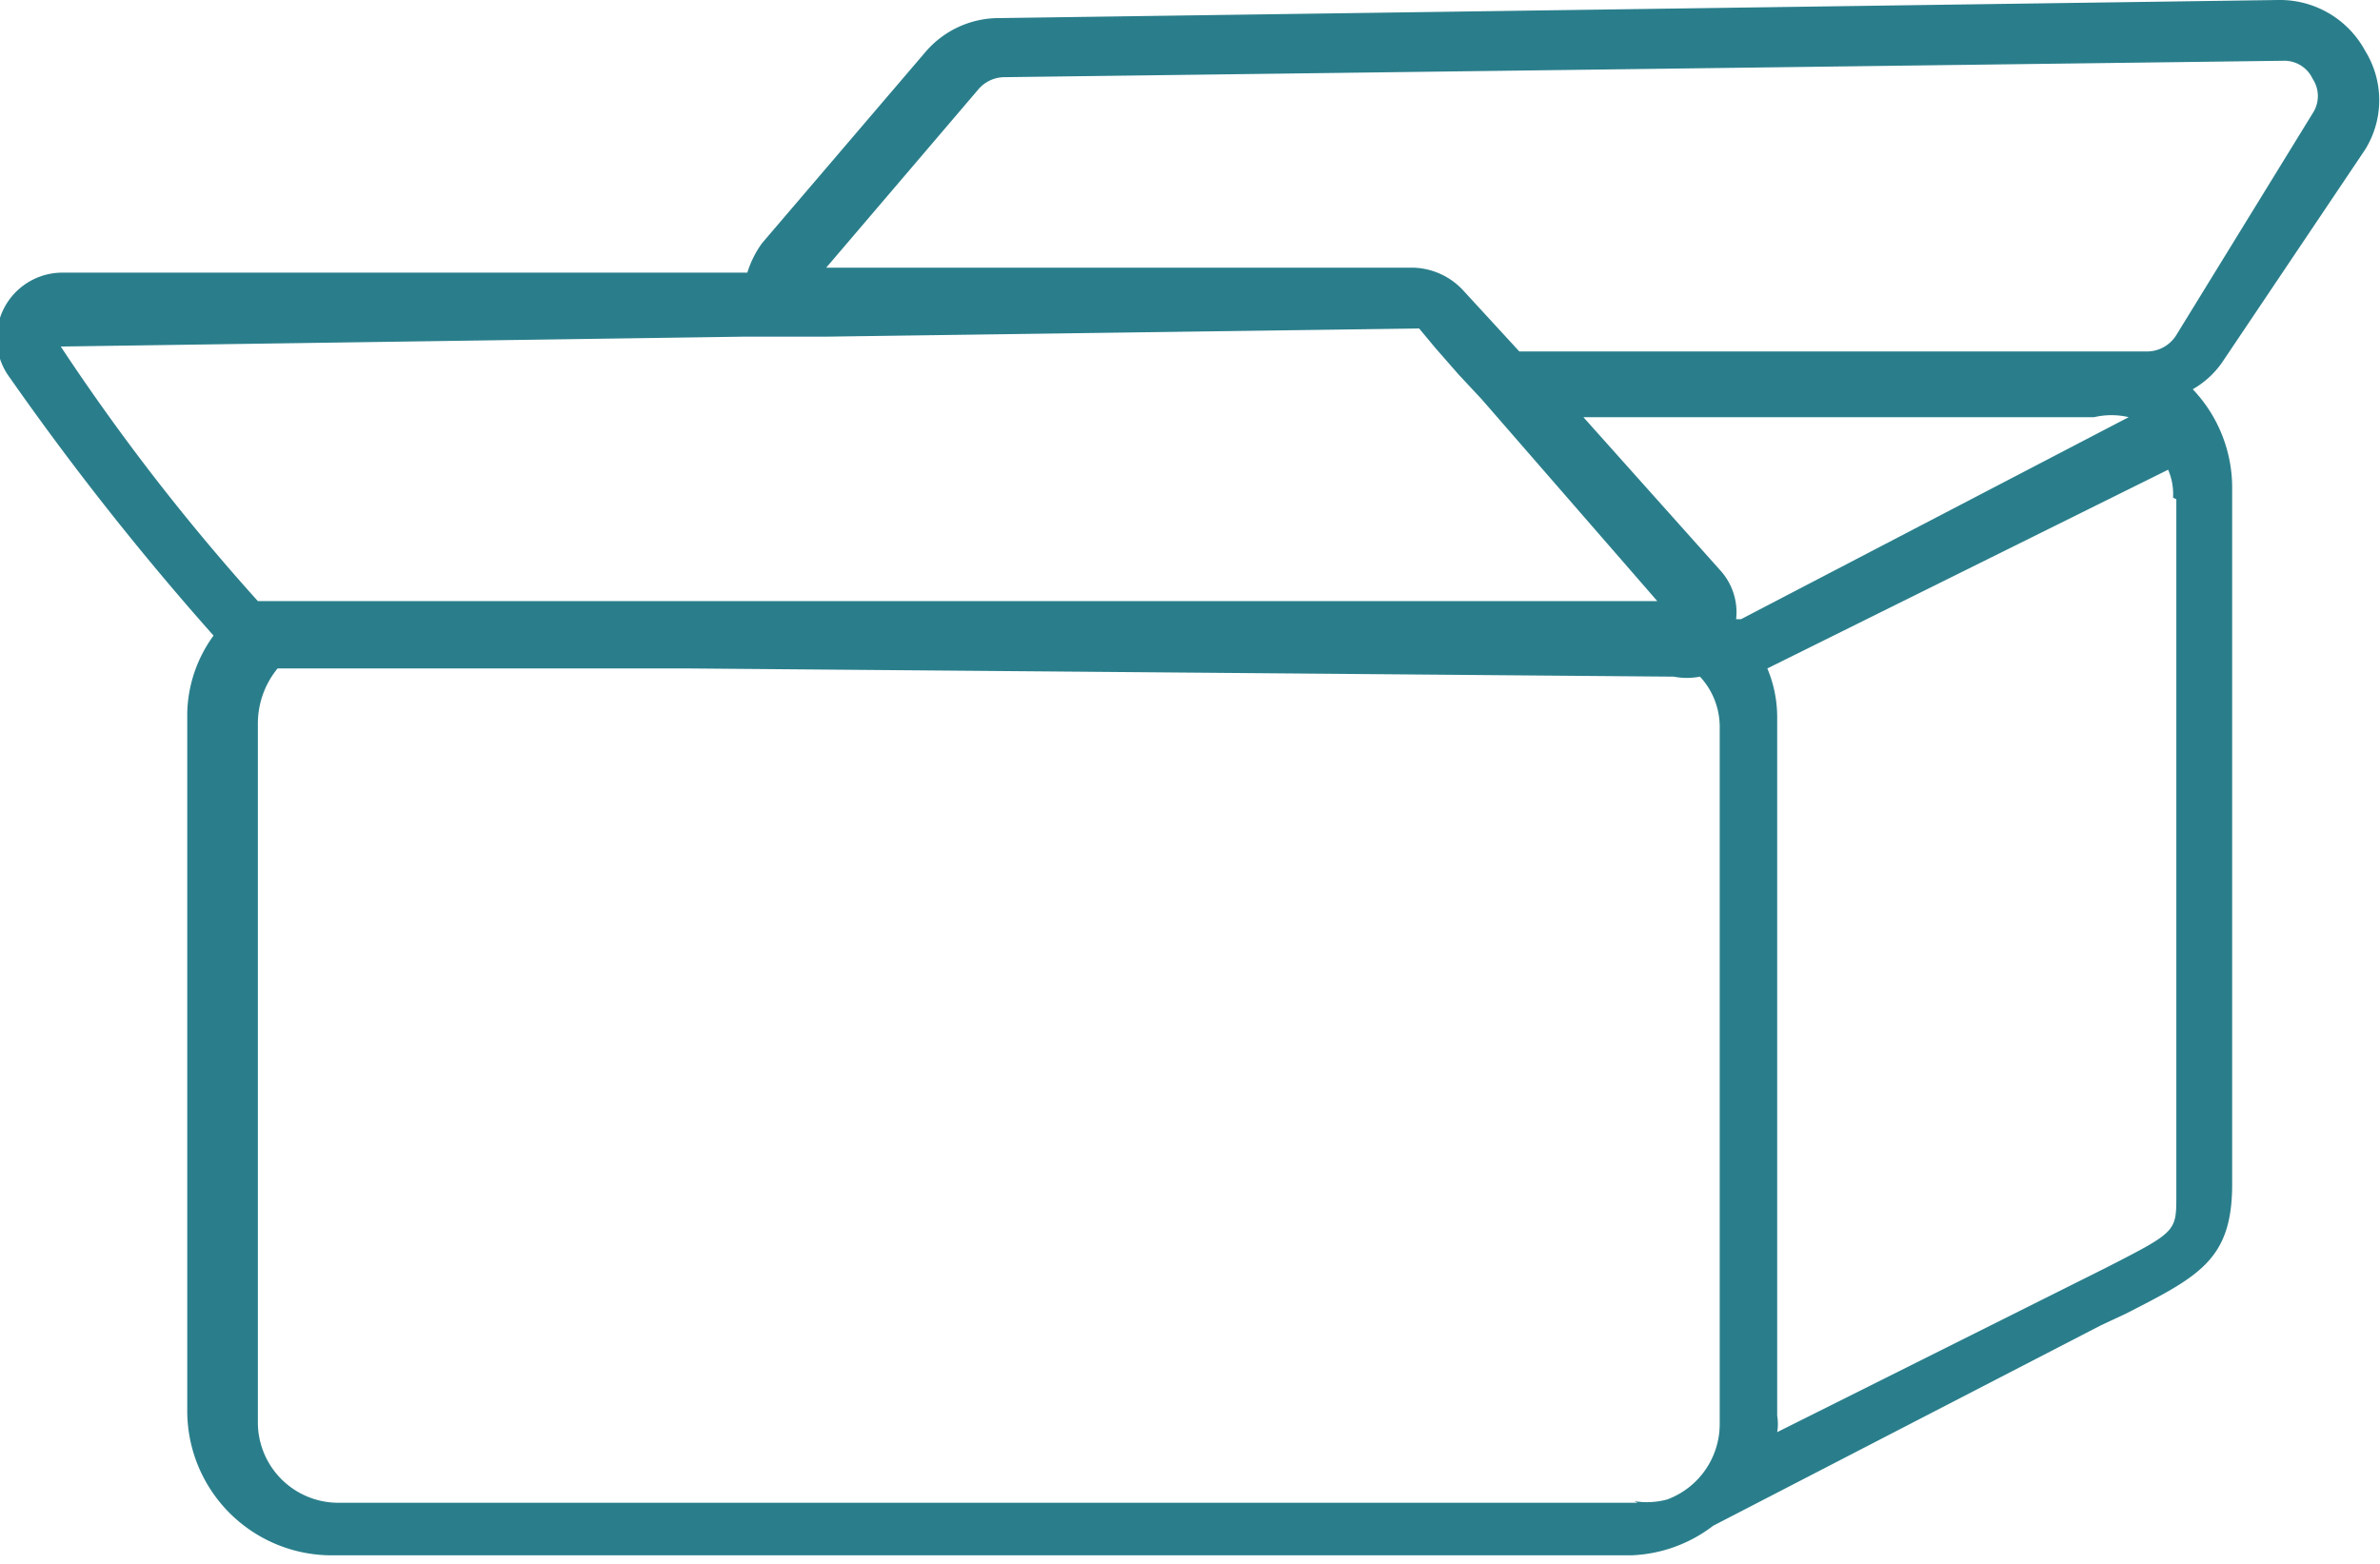 <svg id="圖層_1" data-name="圖層 1" xmlns="http://www.w3.org/2000/svg" viewBox="0 0 14.49 9.52"><defs><style>.cls-1{fill:#2a7e8b;}</style></defs><path class="cls-1" d="M718.8,224.43a.57.57,0,0,0,0-.6.59.59,0,0,0-.53-.31l-7.78.11a.59.59,0,0,0-.45.2l-1,1.17h0a.61.61,0,0,0-.09.18l-4.17,0a.4.4,0,0,0-.32.64,17.32,17.32,0,0,0,1.24,1.57.83.83,0,0,0-.16.47v4.25a.88.88,0,0,0,.88.88h7.91a.87.87,0,0,0,.5-.18h0l2.36-1.22.15-.07c.45-.23.65-.33.65-.79v-4.24a.87.87,0,0,0-.24-.6.55.55,0,0,0,.19-.18Zm-1.15,1.13a.21.21,0,0,1-.18.1l-3.82,0-.34-.37a.43.43,0,0,0-.3-.14l-3.58,0,.93-1.09a.21.21,0,0,1,.15-.07l7.79-.1h0a.19.19,0,0,1,.18.11.19.19,0,0,1,0,.21Zm0,1v4.24c0,.22,0,.22-.43.44l-2,1a.3.3,0,0,0,0-.1v-4.25a.77.77,0,0,0-.06-.3l2.44-1.21A.37.37,0,0,1,717.63,226.55Zm-3.28,6.11h-7.91a.49.49,0,0,1-.49-.5v-4.25a.53.53,0,0,1,.12-.33l2.11,0h.39l6,.05h0a.42.42,0,0,0,.16,0,.45.45,0,0,1,.12.3v4.25a.49.49,0,0,1-.32.46A.47.47,0,0,1,714.35,232.66Zm-8.3-5.44h0Zm8.9.06a.38.38,0,0,0-.09-.29l-.84-.94h3.11a.46.46,0,0,1,.21,0L715,227.29Zm-5.8-1.72h.25l3.62-.05.1.12,0,0,.14.16,0,0,.14.15,0,0,.87,1,.2.23h0l-5.31,0h-1.06l-2.15,0,0,0a13.11,13.11,0,0,1-1.2-1.55l4.15-.06Z" transform="translate(-704.4 -223.52)"/></svg>